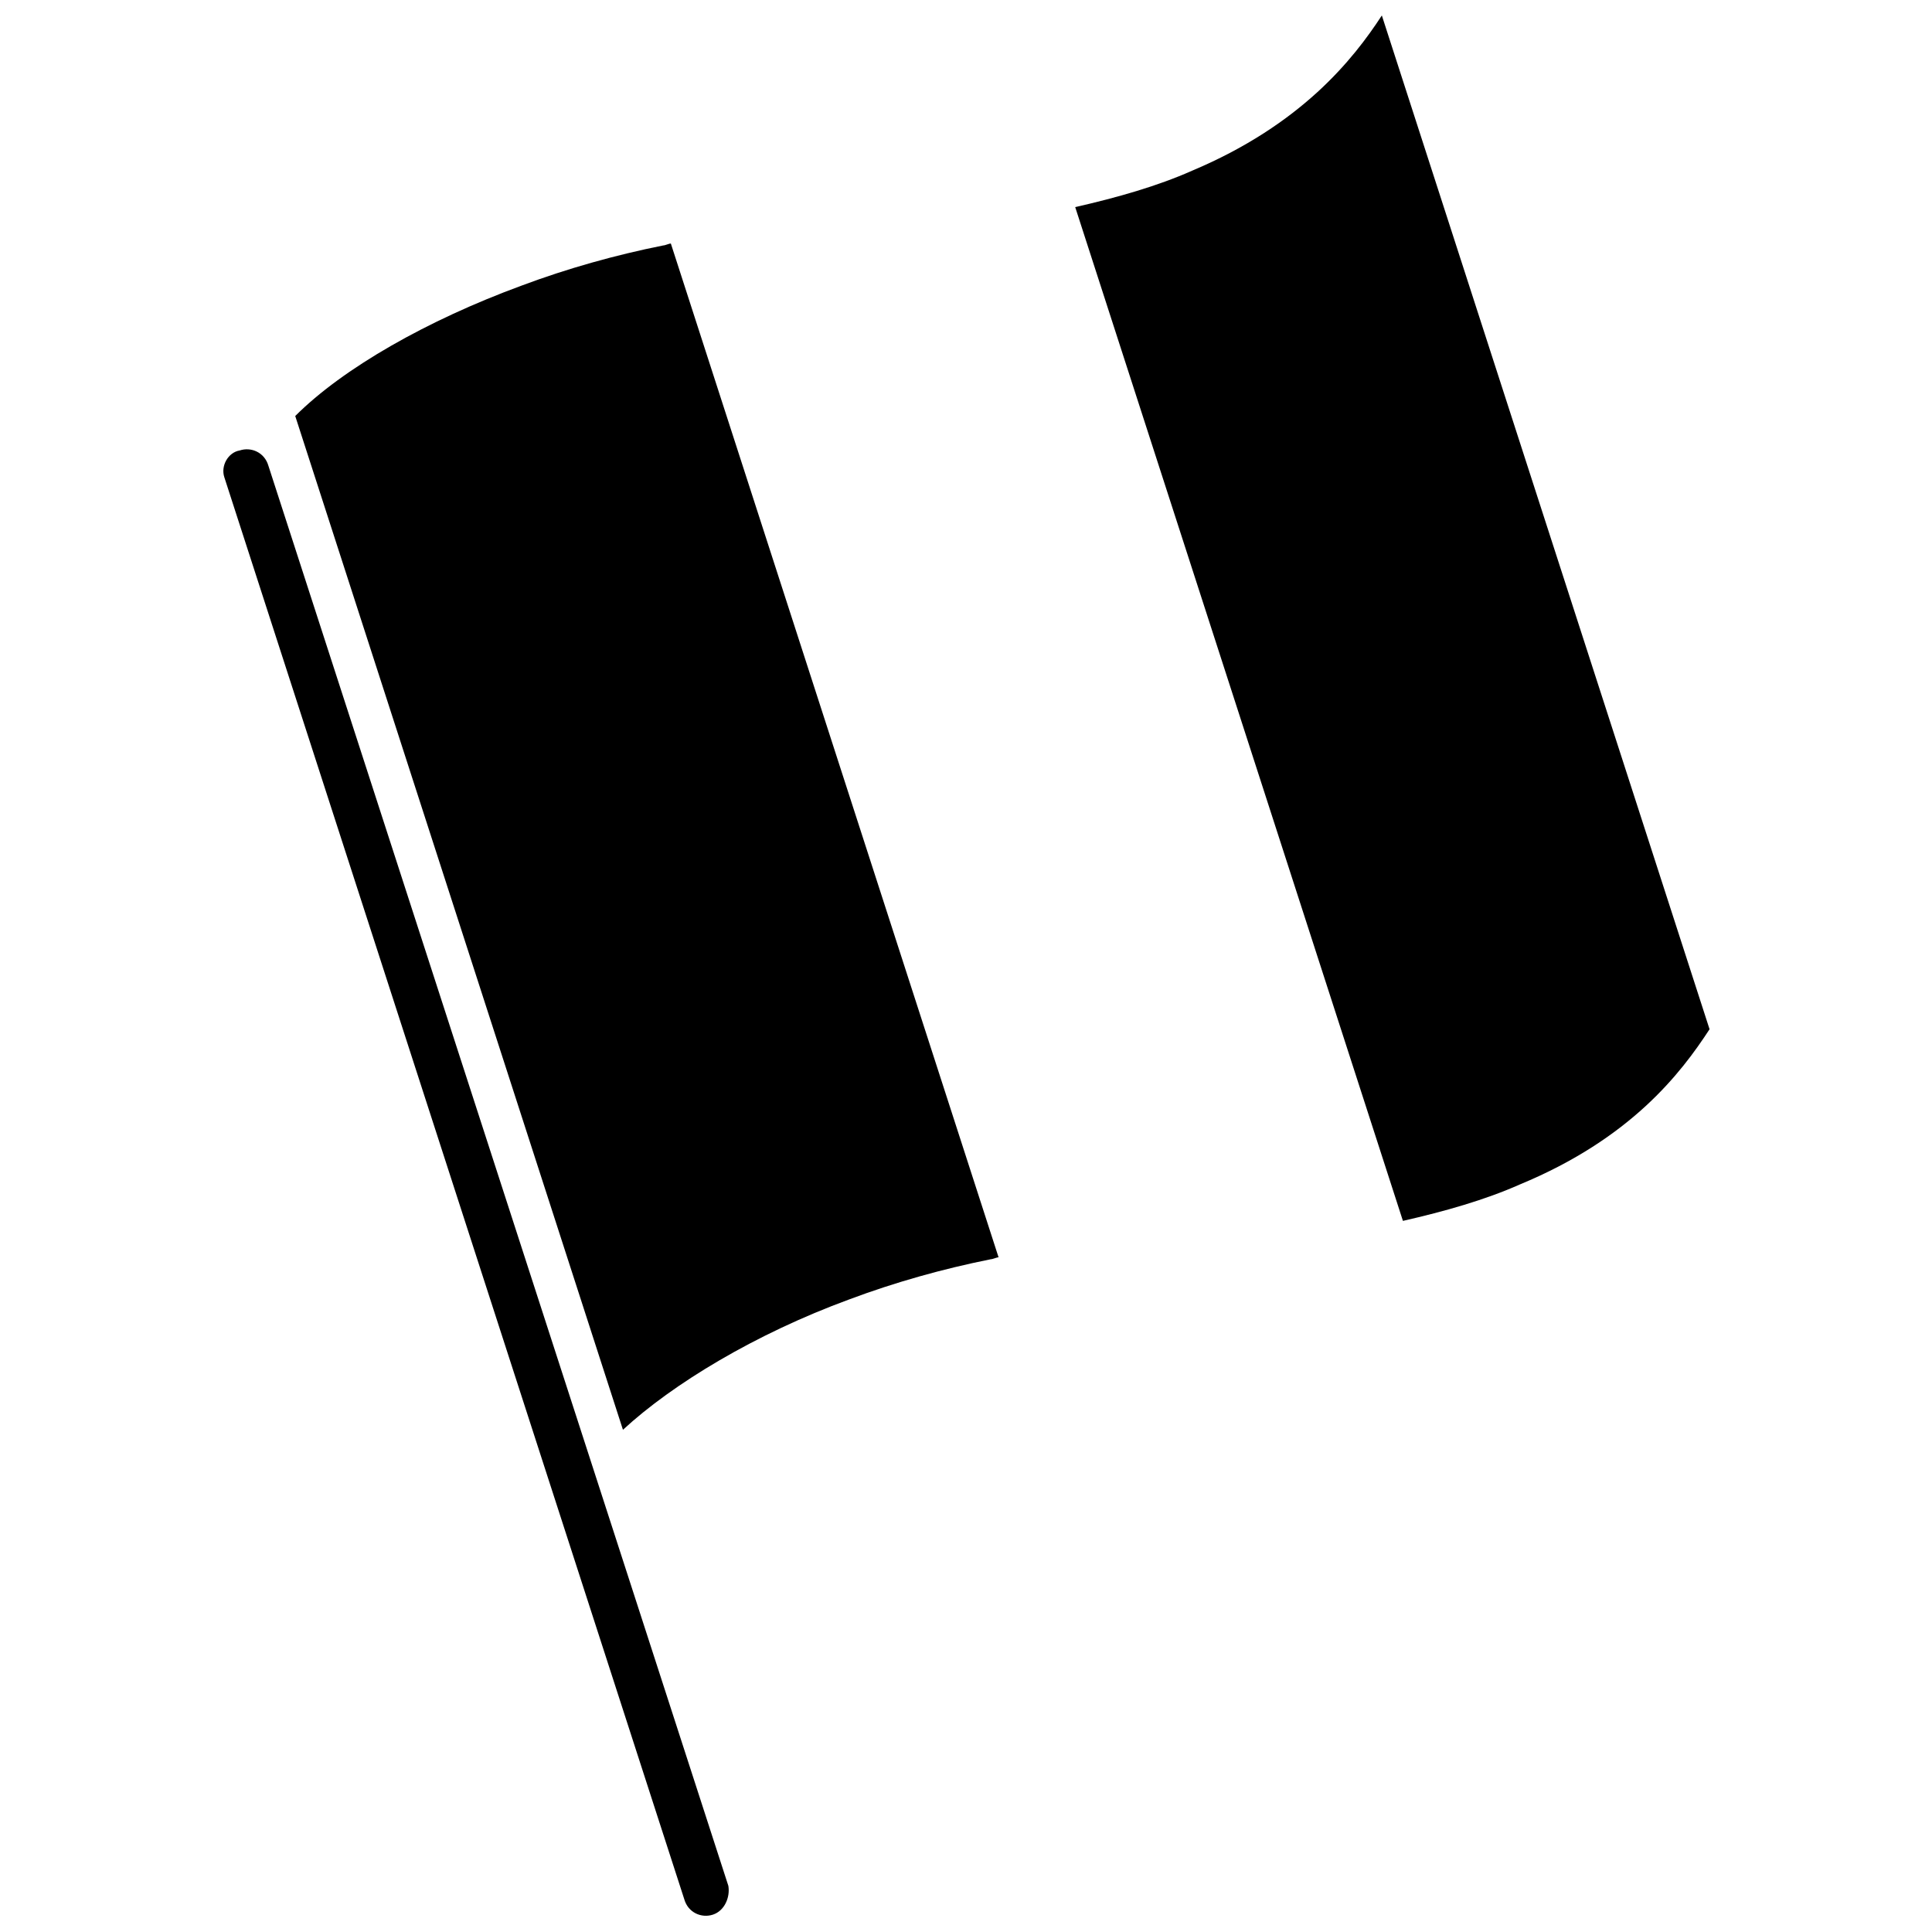 <?xml version="1.0" encoding="UTF-8"?>
<!-- Uploaded to: ICON Repo, www.iconrepo.com, Generator: ICON Repo Mixer Tools -->
<svg width="800px" height="800px" version="1.1" viewBox="144 144 512 512" xmlns="http://www.w3.org/2000/svg">
 <defs>
  <clipPath id="b">
   <path d="m203 263h135v388.9h-135z"/>
  </clipPath>
  <clipPath id="a">
   <path d="m428 148.09h170v319.91h-170z"/>
  </clipPath>
 </defs>
 <g clip-path="url(#b)">
  <path d="m332.96 651.39c-3.047 1.016-6.602-0.508-7.617-4.062l-121.89-376.84c-1.016-3.047 1.016-6.602 4.062-7.109 3.047-1.016 6.602 0.508 7.617 4.062l121.89 376.33c0.508 3.047-1.016 6.602-4.062 7.617z"/>
 </g>
 <path d="m408.63 477.2c-0.508 0-1.523 0.508-2.031 0.508-12.695 2.539-25.395 6.094-37.582 10.664-24.887 9.141-46.723 22.348-59.93 34.535l-86.848-268.66c12.695-12.695 35.043-25.395 59.93-34.535 12.188-4.57 24.887-8.125 37.582-10.664 0.508 0 1.523-0.508 2.031-0.508l86.848 268.66"/>
 <g clip-path="url(#a)">
  <path d="m597.05 416.76c-7.617 11.68-20.824 28.949-50.281 41.137-9.141 4.062-19.809 7.109-30.98 9.648l-86.848-268.66c11.172-2.539 21.84-5.586 30.98-9.648 28.949-12.191 42.664-29.461 50.281-41.141l86.848 268.66"/>
 </g>
</svg>